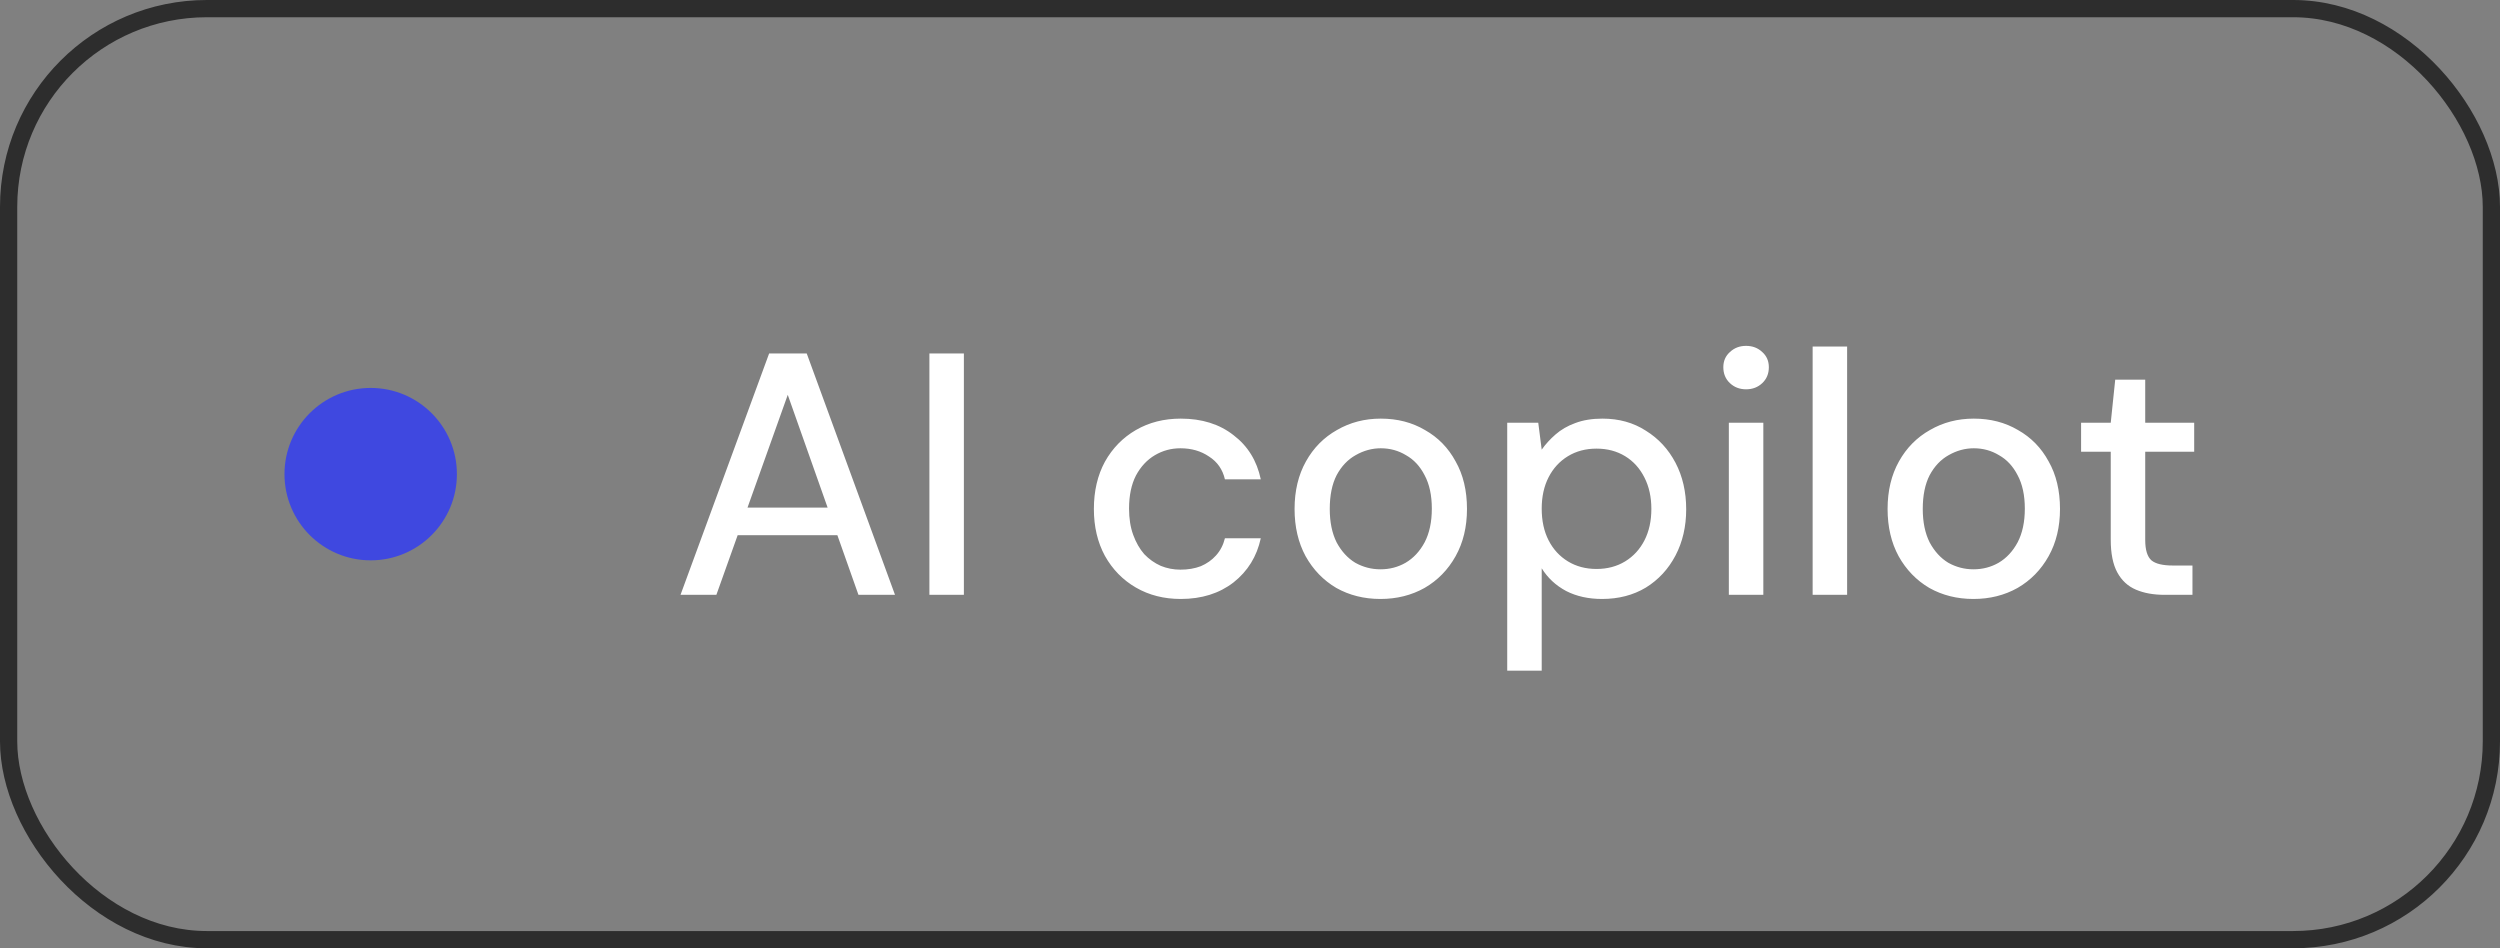 <svg width="145" height="55" viewBox="0 0 145 55" fill="none" xmlns="http://www.w3.org/2000/svg">
<rect x="0" y="0" width="145" height="55" fill="#808080" stroke="none"/>
<rect x="0.5" y="0.5" width="144" height="54" rx="11.5" stroke="#2D2D2D"/>
<circle cx="21.5" cy="27.5" r="5" fill="#3F48E0"/>
<path d="M39.47 34.5L44.61 20.5H46.79L51.91 34.5H49.79L45.69 22.9L41.55 34.5H39.47ZM41.79 31.04L42.35 29.44H48.93L49.47 31.04H41.79ZM53.905 34.5V20.5H55.905V34.5H53.905ZM68.485 34.74C67.511 34.74 66.645 34.52 65.885 34.08C65.125 33.64 64.525 33.027 64.085 32.24C63.658 31.453 63.445 30.547 63.445 29.52C63.445 28.48 63.658 27.567 64.085 26.78C64.525 25.993 65.125 25.38 65.885 24.94C66.645 24.5 67.511 24.28 68.485 24.28C69.712 24.28 70.731 24.6 71.545 25.24C72.371 25.867 72.898 26.72 73.125 27.8H71.045C70.912 27.227 70.605 26.787 70.125 26.48C69.658 26.16 69.105 26 68.465 26C67.931 26 67.438 26.133 66.985 26.4C66.531 26.667 66.165 27.06 65.885 27.58C65.618 28.1 65.485 28.74 65.485 29.5C65.485 30.073 65.565 30.58 65.725 31.02C65.885 31.46 66.098 31.833 66.365 32.14C66.645 32.433 66.965 32.66 67.325 32.82C67.685 32.967 68.065 33.04 68.465 33.04C68.905 33.04 69.298 32.973 69.645 32.84C69.992 32.693 70.285 32.487 70.525 32.22C70.778 31.94 70.951 31.607 71.045 31.22H73.125C72.898 32.273 72.371 33.127 71.545 33.78C70.718 34.42 69.698 34.74 68.485 34.74ZM80.066 34.74C79.119 34.74 78.266 34.527 77.505 34.1C76.759 33.66 76.165 33.047 75.725 32.26C75.299 31.473 75.085 30.56 75.085 29.52C75.085 28.467 75.305 27.547 75.746 26.76C76.186 25.973 76.785 25.367 77.546 24.94C78.305 24.5 79.152 24.28 80.085 24.28C81.046 24.28 81.899 24.5 82.645 24.94C83.406 25.367 83.999 25.973 84.425 26.76C84.865 27.533 85.085 28.453 85.085 29.52C85.085 30.56 84.865 31.473 84.425 32.26C83.986 33.047 83.385 33.66 82.626 34.1C81.865 34.527 81.012 34.74 80.066 34.74ZM80.066 33.02C80.599 33.02 81.085 32.893 81.525 32.64C81.979 32.373 82.346 31.98 82.626 31.46C82.906 30.927 83.046 30.273 83.046 29.5C83.046 28.727 82.906 28.08 82.626 27.56C82.359 27.04 81.999 26.653 81.546 26.4C81.106 26.133 80.619 26 80.085 26C79.579 26 79.092 26.133 78.626 26.4C78.172 26.653 77.805 27.04 77.525 27.56C77.259 28.08 77.126 28.733 77.126 29.52C77.126 30.28 77.259 30.927 77.525 31.46C77.805 31.98 78.165 32.373 78.606 32.64C79.059 32.893 79.546 33.02 80.066 33.02ZM87.419 38.9V24.52H89.219L89.419 26.08C89.632 25.773 89.899 25.48 90.219 25.2C90.539 24.92 90.919 24.7 91.359 24.54C91.812 24.367 92.339 24.28 92.939 24.28C93.899 24.28 94.739 24.513 95.459 24.98C96.192 25.433 96.765 26.053 97.179 26.84C97.592 27.627 97.799 28.527 97.799 29.54C97.799 30.54 97.592 31.433 97.179 32.22C96.765 33.007 96.192 33.627 95.459 34.08C94.725 34.52 93.879 34.74 92.919 34.74C92.132 34.74 91.439 34.587 90.839 34.28C90.239 33.96 89.765 33.52 89.419 32.96V38.9H87.419ZM92.599 33C93.225 33 93.779 32.853 94.259 32.56C94.739 32.267 95.112 31.86 95.379 31.34C95.645 30.82 95.779 30.213 95.779 29.52C95.779 28.827 95.645 28.22 95.379 27.7C95.112 27.167 94.739 26.753 94.259 26.46C93.779 26.167 93.225 26.02 92.599 26.02C91.972 26.02 91.419 26.167 90.939 26.46C90.459 26.753 90.085 27.16 89.819 27.68C89.552 28.2 89.419 28.807 89.419 29.5C89.419 30.207 89.552 30.82 89.819 31.34C90.085 31.86 90.459 32.267 90.939 32.56C91.419 32.853 91.972 33 92.599 33ZM100.273 34.5V24.52H102.273V34.5H100.273ZM101.273 22.58C100.9 22.58 100.587 22.46 100.333 22.22C100.08 21.98 99.953 21.673 99.953 21.3C99.953 20.94 100.08 20.647 100.333 20.42C100.587 20.18 100.9 20.06 101.273 20.06C101.647 20.06 101.96 20.18 102.213 20.42C102.467 20.647 102.593 20.94 102.593 21.3C102.593 21.673 102.467 21.98 102.213 22.22C101.96 22.46 101.647 22.58 101.273 22.58ZM105.133 34.5V20.1H107.133V34.5H105.133ZM114.46 34.74C113.513 34.74 112.66 34.527 111.9 34.1C111.153 33.66 110.56 33.047 110.12 32.26C109.693 31.473 109.48 30.56 109.48 29.52C109.48 28.467 109.7 27.547 110.14 26.76C110.58 25.973 111.18 25.367 111.94 24.94C112.7 24.5 113.547 24.28 114.48 24.28C115.44 24.28 116.293 24.5 117.04 24.94C117.8 25.367 118.393 25.973 118.82 26.76C119.26 27.533 119.48 28.453 119.48 29.52C119.48 30.56 119.26 31.473 118.82 32.26C118.38 33.047 117.78 33.66 117.02 34.1C116.26 34.527 115.407 34.74 114.46 34.74ZM114.46 33.02C114.993 33.02 115.48 32.893 115.92 32.64C116.373 32.373 116.74 31.98 117.02 31.46C117.3 30.927 117.44 30.273 117.44 29.5C117.44 28.727 117.3 28.08 117.02 27.56C116.753 27.04 116.393 26.653 115.94 26.4C115.5 26.133 115.013 26 114.48 26C113.973 26 113.487 26.133 113.02 26.4C112.567 26.653 112.2 27.04 111.92 27.56C111.653 28.08 111.52 28.733 111.52 29.52C111.52 30.28 111.653 30.927 111.92 31.46C112.2 31.98 112.56 32.373 113 32.64C113.453 32.893 113.94 33.02 114.46 33.02ZM125.543 34.5C124.903 34.5 124.349 34.4 123.883 34.2C123.416 34 123.056 33.667 122.803 33.2C122.549 32.733 122.423 32.1 122.423 31.3V26.2H120.703V24.52H122.423L122.683 22.02H124.423V24.52H127.263V26.2H124.423V31.32C124.423 31.893 124.543 32.287 124.783 32.5C125.023 32.7 125.436 32.8 126.023 32.8H127.163V34.5H125.543Z" fill="white"/>
</svg>
